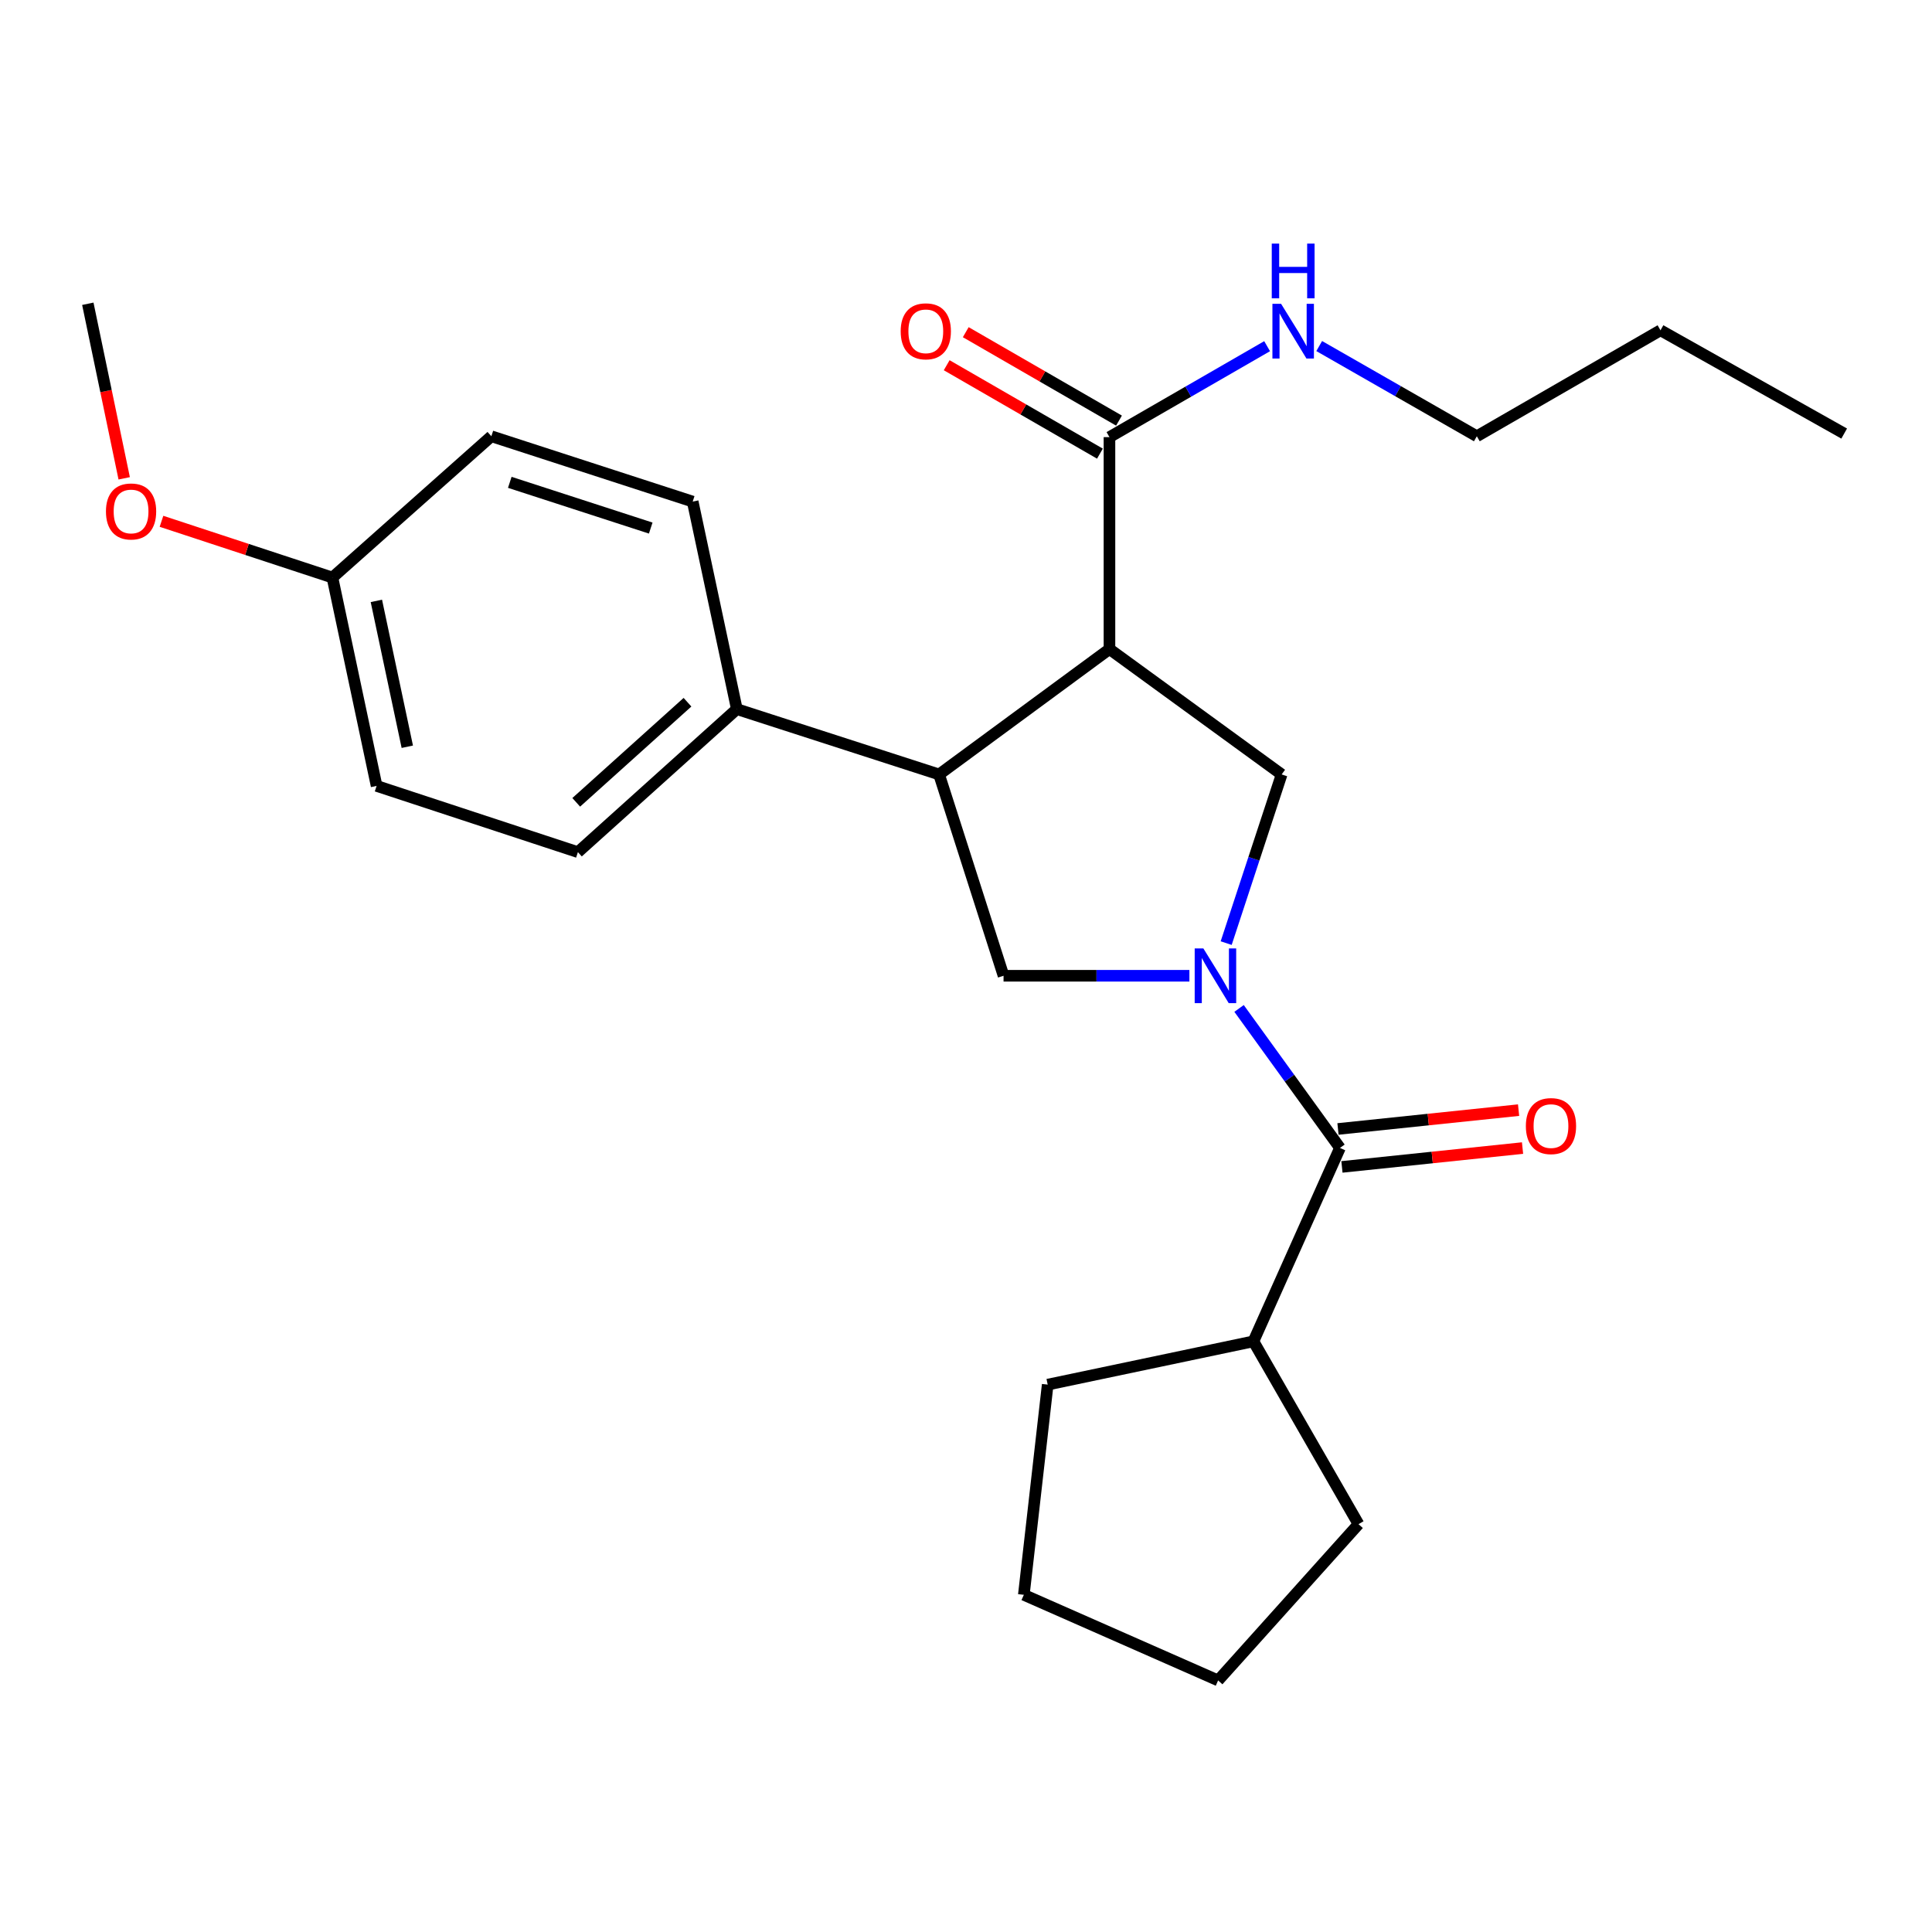 <?xml version='1.0' encoding='iso-8859-1'?>
<svg version='1.1' baseProfile='full'
              xmlns='http://www.w3.org/2000/svg'
                      xmlns:rdkit='http://www.rdkit.org/xml'
                      xmlns:xlink='http://www.w3.org/1999/xlink'
                  xml:space='preserve'
width='1000px' height='1000px' viewBox='0 0 1000 1000'>
<!-- END OF HEADER -->
<rect style='opacity:1.0;fill:#FFFFFF;stroke:none' width='1000' height='1000' x='0' y='0'> </rect>
<path class='bond-2' d='M 634.668,488.152 L 649.022,444.503' style='fill:none;fill-rule:evenodd;stroke:#0000FF;stroke-width:6px;stroke-linecap:butt;stroke-linejoin:miter;stroke-opacity:1' />
<path class='bond-2' d='M 649.022,444.503 L 663.376,400.853' style='fill:none;fill-rule:evenodd;stroke:#000000;stroke-width:6px;stroke-linecap:butt;stroke-linejoin:miter;stroke-opacity:1' />
<path class='bond-3' d='M 641.339,521.964 L 667.45,558.068' style='fill:none;fill-rule:evenodd;stroke:#0000FF;stroke-width:6px;stroke-linecap:butt;stroke-linejoin:miter;stroke-opacity:1' />
<path class='bond-3' d='M 667.45,558.068 L 693.561,594.173' style='fill:none;fill-rule:evenodd;stroke:#000000;stroke-width:6px;stroke-linecap:butt;stroke-linejoin:miter;stroke-opacity:1' />
<path class='bond-4' d='M 615.628,505.054 L 567.532,505.054' style='fill:none;fill-rule:evenodd;stroke:#0000FF;stroke-width:6px;stroke-linecap:butt;stroke-linejoin:miter;stroke-opacity:1' />
<path class='bond-4' d='M 567.532,505.054 L 519.436,505.054' style='fill:none;fill-rule:evenodd;stroke:#000000;stroke-width:6px;stroke-linecap:butt;stroke-linejoin:miter;stroke-opacity:1' />
<path class='bond-0' d='M 574.257,335.964 L 663.376,400.853' style='fill:none;fill-rule:evenodd;stroke:#000000;stroke-width:6px;stroke-linecap:butt;stroke-linejoin:miter;stroke-opacity:1' />
<path class='bond-5' d='M 574.257,335.964 L 574.257,226.257' style='fill:none;fill-rule:evenodd;stroke:#000000;stroke-width:6px;stroke-linecap:butt;stroke-linejoin:miter;stroke-opacity:1' />
<path class='bond-25' d='M 574.257,335.964 L 486.07,400.853' style='fill:none;fill-rule:evenodd;stroke:#000000;stroke-width:6px;stroke-linecap:butt;stroke-linejoin:miter;stroke-opacity:1' />
<path class='bond-1' d='M 486.07,400.853 L 519.436,505.054' style='fill:none;fill-rule:evenodd;stroke:#000000;stroke-width:6px;stroke-linecap:butt;stroke-linejoin:miter;stroke-opacity:1' />
<path class='bond-6' d='M 486.07,400.853 L 381.387,367.037' style='fill:none;fill-rule:evenodd;stroke:#000000;stroke-width:6px;stroke-linecap:butt;stroke-linejoin:miter;stroke-opacity:1' />
<path class='bond-7' d='M 694.585,603.991 L 741.325,599.115' style='fill:none;fill-rule:evenodd;stroke:#000000;stroke-width:6px;stroke-linecap:butt;stroke-linejoin:miter;stroke-opacity:1' />
<path class='bond-7' d='M 741.325,599.115 L 788.064,594.238' style='fill:none;fill-rule:evenodd;stroke:#FF0000;stroke-width:6px;stroke-linecap:butt;stroke-linejoin:miter;stroke-opacity:1' />
<path class='bond-7' d='M 692.537,584.355 L 739.276,579.478' style='fill:none;fill-rule:evenodd;stroke:#000000;stroke-width:6px;stroke-linecap:butt;stroke-linejoin:miter;stroke-opacity:1' />
<path class='bond-7' d='M 739.276,579.478 L 786.015,574.601' style='fill:none;fill-rule:evenodd;stroke:#FF0000;stroke-width:6px;stroke-linecap:butt;stroke-linejoin:miter;stroke-opacity:1' />
<path class='bond-9' d='M 693.561,594.173 L 648.777,694.283' style='fill:none;fill-rule:evenodd;stroke:#000000;stroke-width:6px;stroke-linecap:butt;stroke-linejoin:miter;stroke-opacity:1' />
<path class='bond-8' d='M 579.19,217.706 L 539.53,194.822' style='fill:none;fill-rule:evenodd;stroke:#000000;stroke-width:6px;stroke-linecap:butt;stroke-linejoin:miter;stroke-opacity:1' />
<path class='bond-8' d='M 539.53,194.822 L 499.87,171.937' style='fill:none;fill-rule:evenodd;stroke:#FF0000;stroke-width:6px;stroke-linecap:butt;stroke-linejoin:miter;stroke-opacity:1' />
<path class='bond-8' d='M 569.323,234.807 L 529.663,211.923' style='fill:none;fill-rule:evenodd;stroke:#000000;stroke-width:6px;stroke-linecap:butt;stroke-linejoin:miter;stroke-opacity:1' />
<path class='bond-8' d='M 529.663,211.923 L 490.003,189.038' style='fill:none;fill-rule:evenodd;stroke:#FF0000;stroke-width:6px;stroke-linecap:butt;stroke-linejoin:miter;stroke-opacity:1' />
<path class='bond-10' d='M 574.257,226.257 L 615.057,202.719' style='fill:none;fill-rule:evenodd;stroke:#000000;stroke-width:6px;stroke-linecap:butt;stroke-linejoin:miter;stroke-opacity:1' />
<path class='bond-10' d='M 615.057,202.719 L 655.858,179.182' style='fill:none;fill-rule:evenodd;stroke:#0000FF;stroke-width:6px;stroke-linecap:butt;stroke-linejoin:miter;stroke-opacity:1' />
<path class='bond-11' d='M 381.387,367.037 L 299.123,441.064' style='fill:none;fill-rule:evenodd;stroke:#000000;stroke-width:6px;stroke-linecap:butt;stroke-linejoin:miter;stroke-opacity:1' />
<path class='bond-11' d='M 355.841,363.465 L 298.256,415.284' style='fill:none;fill-rule:evenodd;stroke:#000000;stroke-width:6px;stroke-linecap:butt;stroke-linejoin:miter;stroke-opacity:1' />
<path class='bond-12' d='M 381.387,367.037 L 358.539,259.623' style='fill:none;fill-rule:evenodd;stroke:#000000;stroke-width:6px;stroke-linecap:butt;stroke-linejoin:miter;stroke-opacity:1' />
<path class='bond-18' d='M 648.777,694.283 L 703.169,788.897' style='fill:none;fill-rule:evenodd;stroke:#000000;stroke-width:6px;stroke-linecap:butt;stroke-linejoin:miter;stroke-opacity:1' />
<path class='bond-19' d='M 648.777,694.283 L 542.284,716.68' style='fill:none;fill-rule:evenodd;stroke:#000000;stroke-width:6px;stroke-linecap:butt;stroke-linejoin:miter;stroke-opacity:1' />
<path class='bond-17' d='M 682.821,179.117 L 723.614,202.462' style='fill:none;fill-rule:evenodd;stroke:#0000FF;stroke-width:6px;stroke-linecap:butt;stroke-linejoin:miter;stroke-opacity:1' />
<path class='bond-17' d='M 723.614,202.462 L 764.407,225.807' style='fill:none;fill-rule:evenodd;stroke:#000000;stroke-width:6px;stroke-linecap:butt;stroke-linejoin:miter;stroke-opacity:1' />
<path class='bond-14' d='M 299.123,441.064 L 194.933,406.787' style='fill:none;fill-rule:evenodd;stroke:#000000;stroke-width:6px;stroke-linecap:butt;stroke-linejoin:miter;stroke-opacity:1' />
<path class='bond-15' d='M 358.539,259.623 L 254.328,225.807' style='fill:none;fill-rule:evenodd;stroke:#000000;stroke-width:6px;stroke-linecap:butt;stroke-linejoin:miter;stroke-opacity:1' />
<path class='bond-15' d='M 336.814,273.33 L 263.866,249.659' style='fill:none;fill-rule:evenodd;stroke:#000000;stroke-width:6px;stroke-linecap:butt;stroke-linejoin:miter;stroke-opacity:1' />
<path class='bond-13' d='M 172.064,298.934 L 254.328,225.807' style='fill:none;fill-rule:evenodd;stroke:#000000;stroke-width:6px;stroke-linecap:butt;stroke-linejoin:miter;stroke-opacity:1' />
<path class='bond-16' d='M 172.064,298.934 L 127.824,284.38' style='fill:none;fill-rule:evenodd;stroke:#000000;stroke-width:6px;stroke-linecap:butt;stroke-linejoin:miter;stroke-opacity:1' />
<path class='bond-16' d='M 127.824,284.38 L 83.584,269.826' style='fill:none;fill-rule:evenodd;stroke:#FF0000;stroke-width:6px;stroke-linecap:butt;stroke-linejoin:miter;stroke-opacity:1' />
<path class='bond-27' d='M 172.064,298.934 L 194.933,406.787' style='fill:none;fill-rule:evenodd;stroke:#000000;stroke-width:6px;stroke-linecap:butt;stroke-linejoin:miter;stroke-opacity:1' />
<path class='bond-27' d='M 194.808,311.017 L 210.817,386.514' style='fill:none;fill-rule:evenodd;stroke:#000000;stroke-width:6px;stroke-linecap:butt;stroke-linejoin:miter;stroke-opacity:1' />
<path class='bond-20' d='M 64.285,247.583 L 54.87,202.408' style='fill:none;fill-rule:evenodd;stroke:#FF0000;stroke-width:6px;stroke-linecap:butt;stroke-linejoin:miter;stroke-opacity:1' />
<path class='bond-20' d='M 54.87,202.408 L 45.455,157.232' style='fill:none;fill-rule:evenodd;stroke:#000000;stroke-width:6px;stroke-linecap:butt;stroke-linejoin:miter;stroke-opacity:1' />
<path class='bond-21' d='M 764.407,225.807 L 859.471,170.954' style='fill:none;fill-rule:evenodd;stroke:#000000;stroke-width:6px;stroke-linecap:butt;stroke-linejoin:miter;stroke-opacity:1' />
<path class='bond-23' d='M 703.169,788.897 L 630.492,869.789' style='fill:none;fill-rule:evenodd;stroke:#000000;stroke-width:6px;stroke-linecap:butt;stroke-linejoin:miter;stroke-opacity:1' />
<path class='bond-24' d='M 542.284,716.68 L 529.933,825.477' style='fill:none;fill-rule:evenodd;stroke:#000000;stroke-width:6px;stroke-linecap:butt;stroke-linejoin:miter;stroke-opacity:1' />
<path class='bond-22' d='M 859.471,170.954 L 954.545,224.414' style='fill:none;fill-rule:evenodd;stroke:#000000;stroke-width:6px;stroke-linecap:butt;stroke-linejoin:miter;stroke-opacity:1' />
<path class='bond-26' d='M 630.492,869.789 L 529.933,825.477' style='fill:none;fill-rule:evenodd;stroke:#000000;stroke-width:6px;stroke-linecap:butt;stroke-linejoin:miter;stroke-opacity:1' />
<path  class='atom-0' d='M 622.85 490.894
L 632.13 505.894
Q 633.05 507.374, 634.53 510.054
Q 636.01 512.734, 636.09 512.894
L 636.09 490.894
L 639.85 490.894
L 639.85 519.214
L 635.97 519.214
L 626.01 502.814
Q 624.85 500.894, 623.61 498.694
Q 622.41 496.494, 622.05 495.814
L 622.05 519.214
L 618.37 519.214
L 618.37 490.894
L 622.85 490.894
' fill='#0000FF'/>
<path  class='atom-8' d='M 789.785 582.857
Q 789.785 576.057, 793.145 572.257
Q 796.505 568.457, 802.785 568.457
Q 809.065 568.457, 812.425 572.257
Q 815.785 576.057, 815.785 582.857
Q 815.785 589.737, 812.385 593.657
Q 808.985 597.537, 802.785 597.537
Q 796.545 597.537, 793.145 593.657
Q 789.785 589.777, 789.785 582.857
M 802.785 594.337
Q 807.105 594.337, 809.425 591.457
Q 811.785 588.537, 811.785 582.857
Q 811.785 577.297, 809.425 574.497
Q 807.105 571.657, 802.785 571.657
Q 798.465 571.657, 796.105 574.457
Q 793.785 577.257, 793.785 582.857
Q 793.785 588.577, 796.105 591.457
Q 798.465 594.337, 802.785 594.337
' fill='#FF0000'/>
<path  class='atom-9' d='M 466.193 171.483
Q 466.193 164.683, 469.553 160.883
Q 472.913 157.083, 479.193 157.083
Q 485.473 157.083, 488.833 160.883
Q 492.193 164.683, 492.193 171.483
Q 492.193 178.363, 488.793 182.283
Q 485.393 186.163, 479.193 186.163
Q 472.953 186.163, 469.553 182.283
Q 466.193 178.403, 466.193 171.483
M 479.193 182.963
Q 483.513 182.963, 485.833 180.083
Q 488.193 177.163, 488.193 171.483
Q 488.193 165.923, 485.833 163.123
Q 483.513 160.283, 479.193 160.283
Q 474.873 160.283, 472.513 163.083
Q 470.193 165.883, 470.193 171.483
Q 470.193 177.203, 472.513 180.083
Q 474.873 182.963, 479.193 182.963
' fill='#FF0000'/>
<path  class='atom-11' d='M 663.083 157.243
L 672.363 172.243
Q 673.283 173.723, 674.763 176.403
Q 676.243 179.083, 676.323 179.243
L 676.323 157.243
L 680.083 157.243
L 680.083 185.563
L 676.203 185.563
L 666.243 169.163
Q 665.083 167.243, 663.843 165.043
Q 662.643 162.843, 662.283 162.163
L 662.283 185.563
L 658.603 185.563
L 658.603 157.243
L 663.083 157.243
' fill='#0000FF'/>
<path  class='atom-11' d='M 658.263 126.091
L 662.103 126.091
L 662.103 138.131
L 676.583 138.131
L 676.583 126.091
L 680.423 126.091
L 680.423 154.411
L 676.583 154.411
L 676.583 141.331
L 662.103 141.331
L 662.103 154.411
L 658.263 154.411
L 658.263 126.091
' fill='#0000FF'/>
<path  class='atom-17' d='M 54.841 264.727
Q 54.841 257.927, 58.201 254.127
Q 61.561 250.327, 67.841 250.327
Q 74.121 250.327, 77.481 254.127
Q 80.841 257.927, 80.841 264.727
Q 80.841 271.607, 77.441 275.527
Q 74.041 279.407, 67.841 279.407
Q 61.601 279.407, 58.201 275.527
Q 54.841 271.647, 54.841 264.727
M 67.841 276.207
Q 72.161 276.207, 74.481 273.327
Q 76.841 270.407, 76.841 264.727
Q 76.841 259.167, 74.481 256.367
Q 72.161 253.527, 67.841 253.527
Q 63.521 253.527, 61.161 256.327
Q 58.841 259.127, 58.841 264.727
Q 58.841 270.447, 61.161 273.327
Q 63.521 276.207, 67.841 276.207
' fill='#FF0000'/>
</svg>
